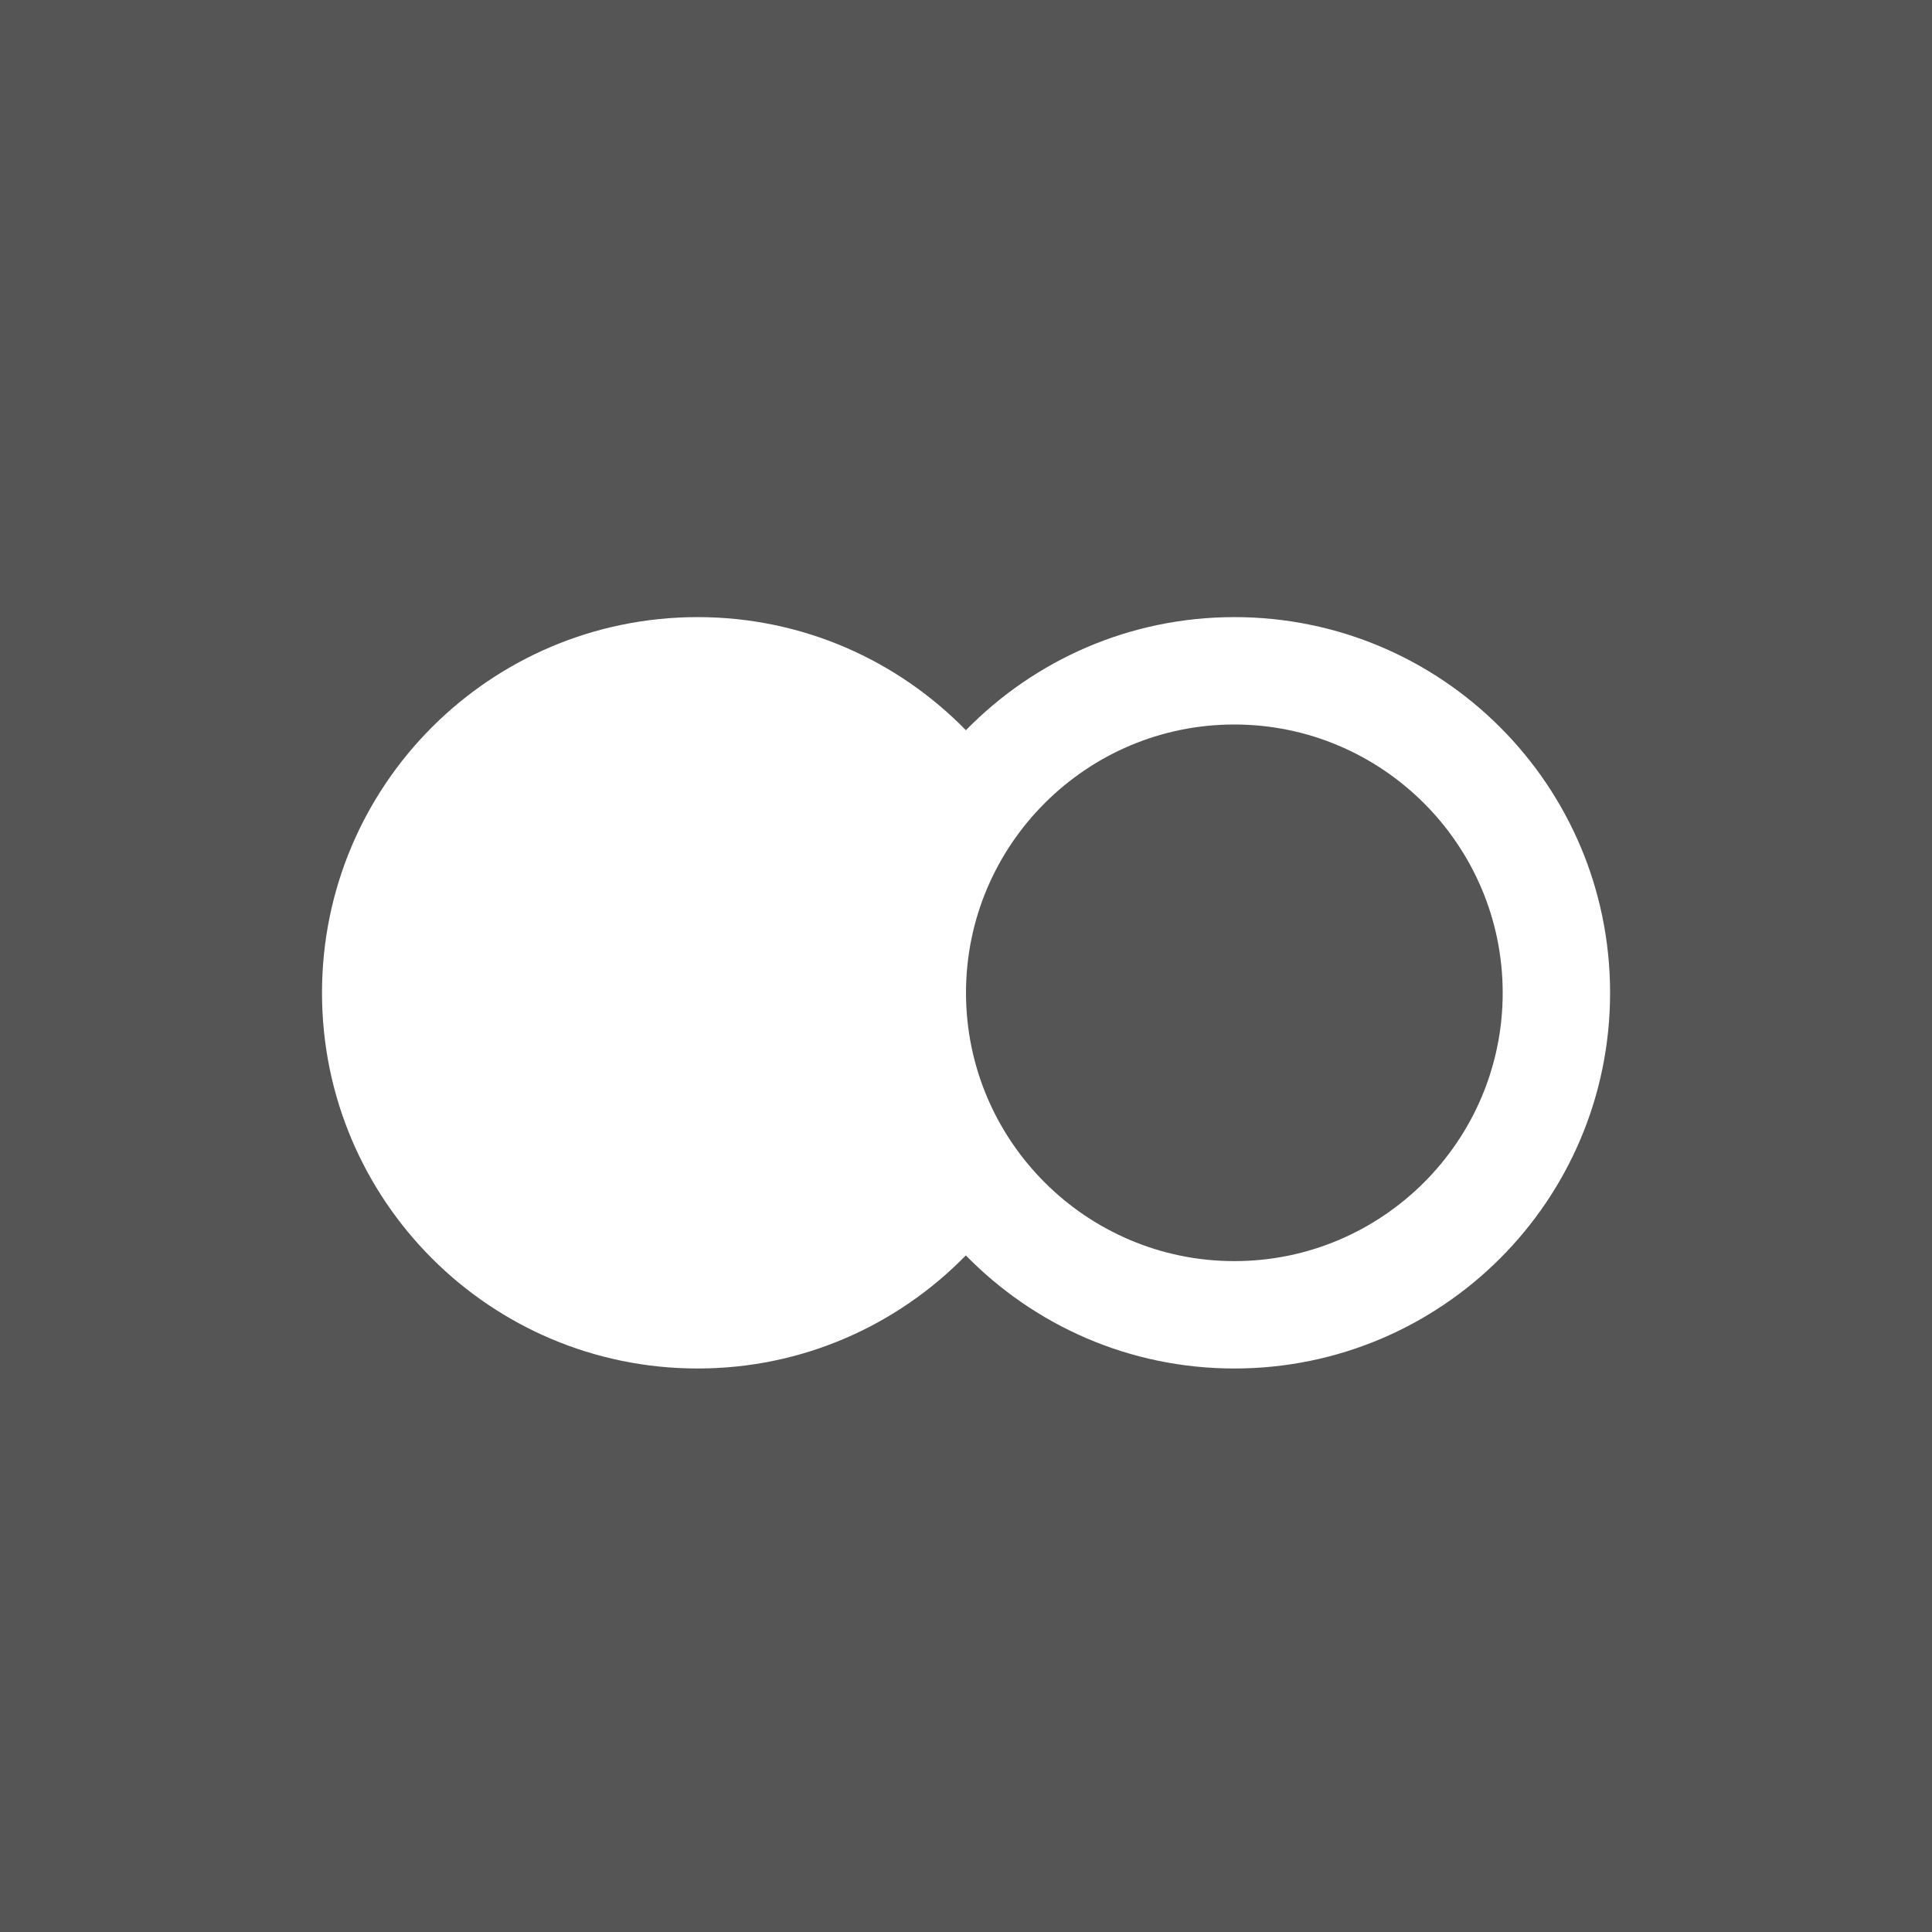 <?xml version="1.0" encoding="UTF-8" standalone="no"?>
<svg width="24px" height="24px" viewBox="0 0 24 24" version="1.1" xmlns="http://www.w3.org/2000/svg" xmlns:xlink="http://www.w3.org/1999/xlink">
    <!-- Generator: Sketch 42 (36781) - http://www.bohemiancoding.com/sketch -->
    <title>iconmonstr-flickr-2</title>
    <desc>Created with Sketch.</desc>
    <defs></defs>
    <g id="Page-1" stroke="none" stroke-width="1" fill="none" fill-rule="evenodd">
        <g id="Desktop-HD" transform="translate(-1094, -2352)" fill-rule="nonzero" fill="#555555">
            <g id="iconmonstr-flickr-2" transform="translate(1094, 2352)">
                <path d="M0,0 L0,24 L24,24 L24,0 L0,0 Z M15.333,17 C14.025,17 12.845,16.461 11.998,15.595 C11.152,16.461 9.974,17 8.667,17 C6.089,17 4,14.911 4,12.333 C4,9.755 6.089,7.666 8.667,7.666 C9.974,7.666 11.152,8.205 11.999,9.071 C12.846,8.205 14.026,7.666 15.334,7.666 C17.911,7.666 20.001,9.755 20.001,12.333 C20.001,14.911 17.911,17 15.333,17 L15.333,17 Z M18.667,12.333 C18.667,14.171 17.172,15.666 15.334,15.666 C13.496,15.666 12,14.171 12,12.333 C12,10.495 13.496,9 15.333,9 C17.17,9 18.667,10.496 18.667,12.333 Z" id="Shape"></path>
            </g>
        </g>
    </g>
</svg>